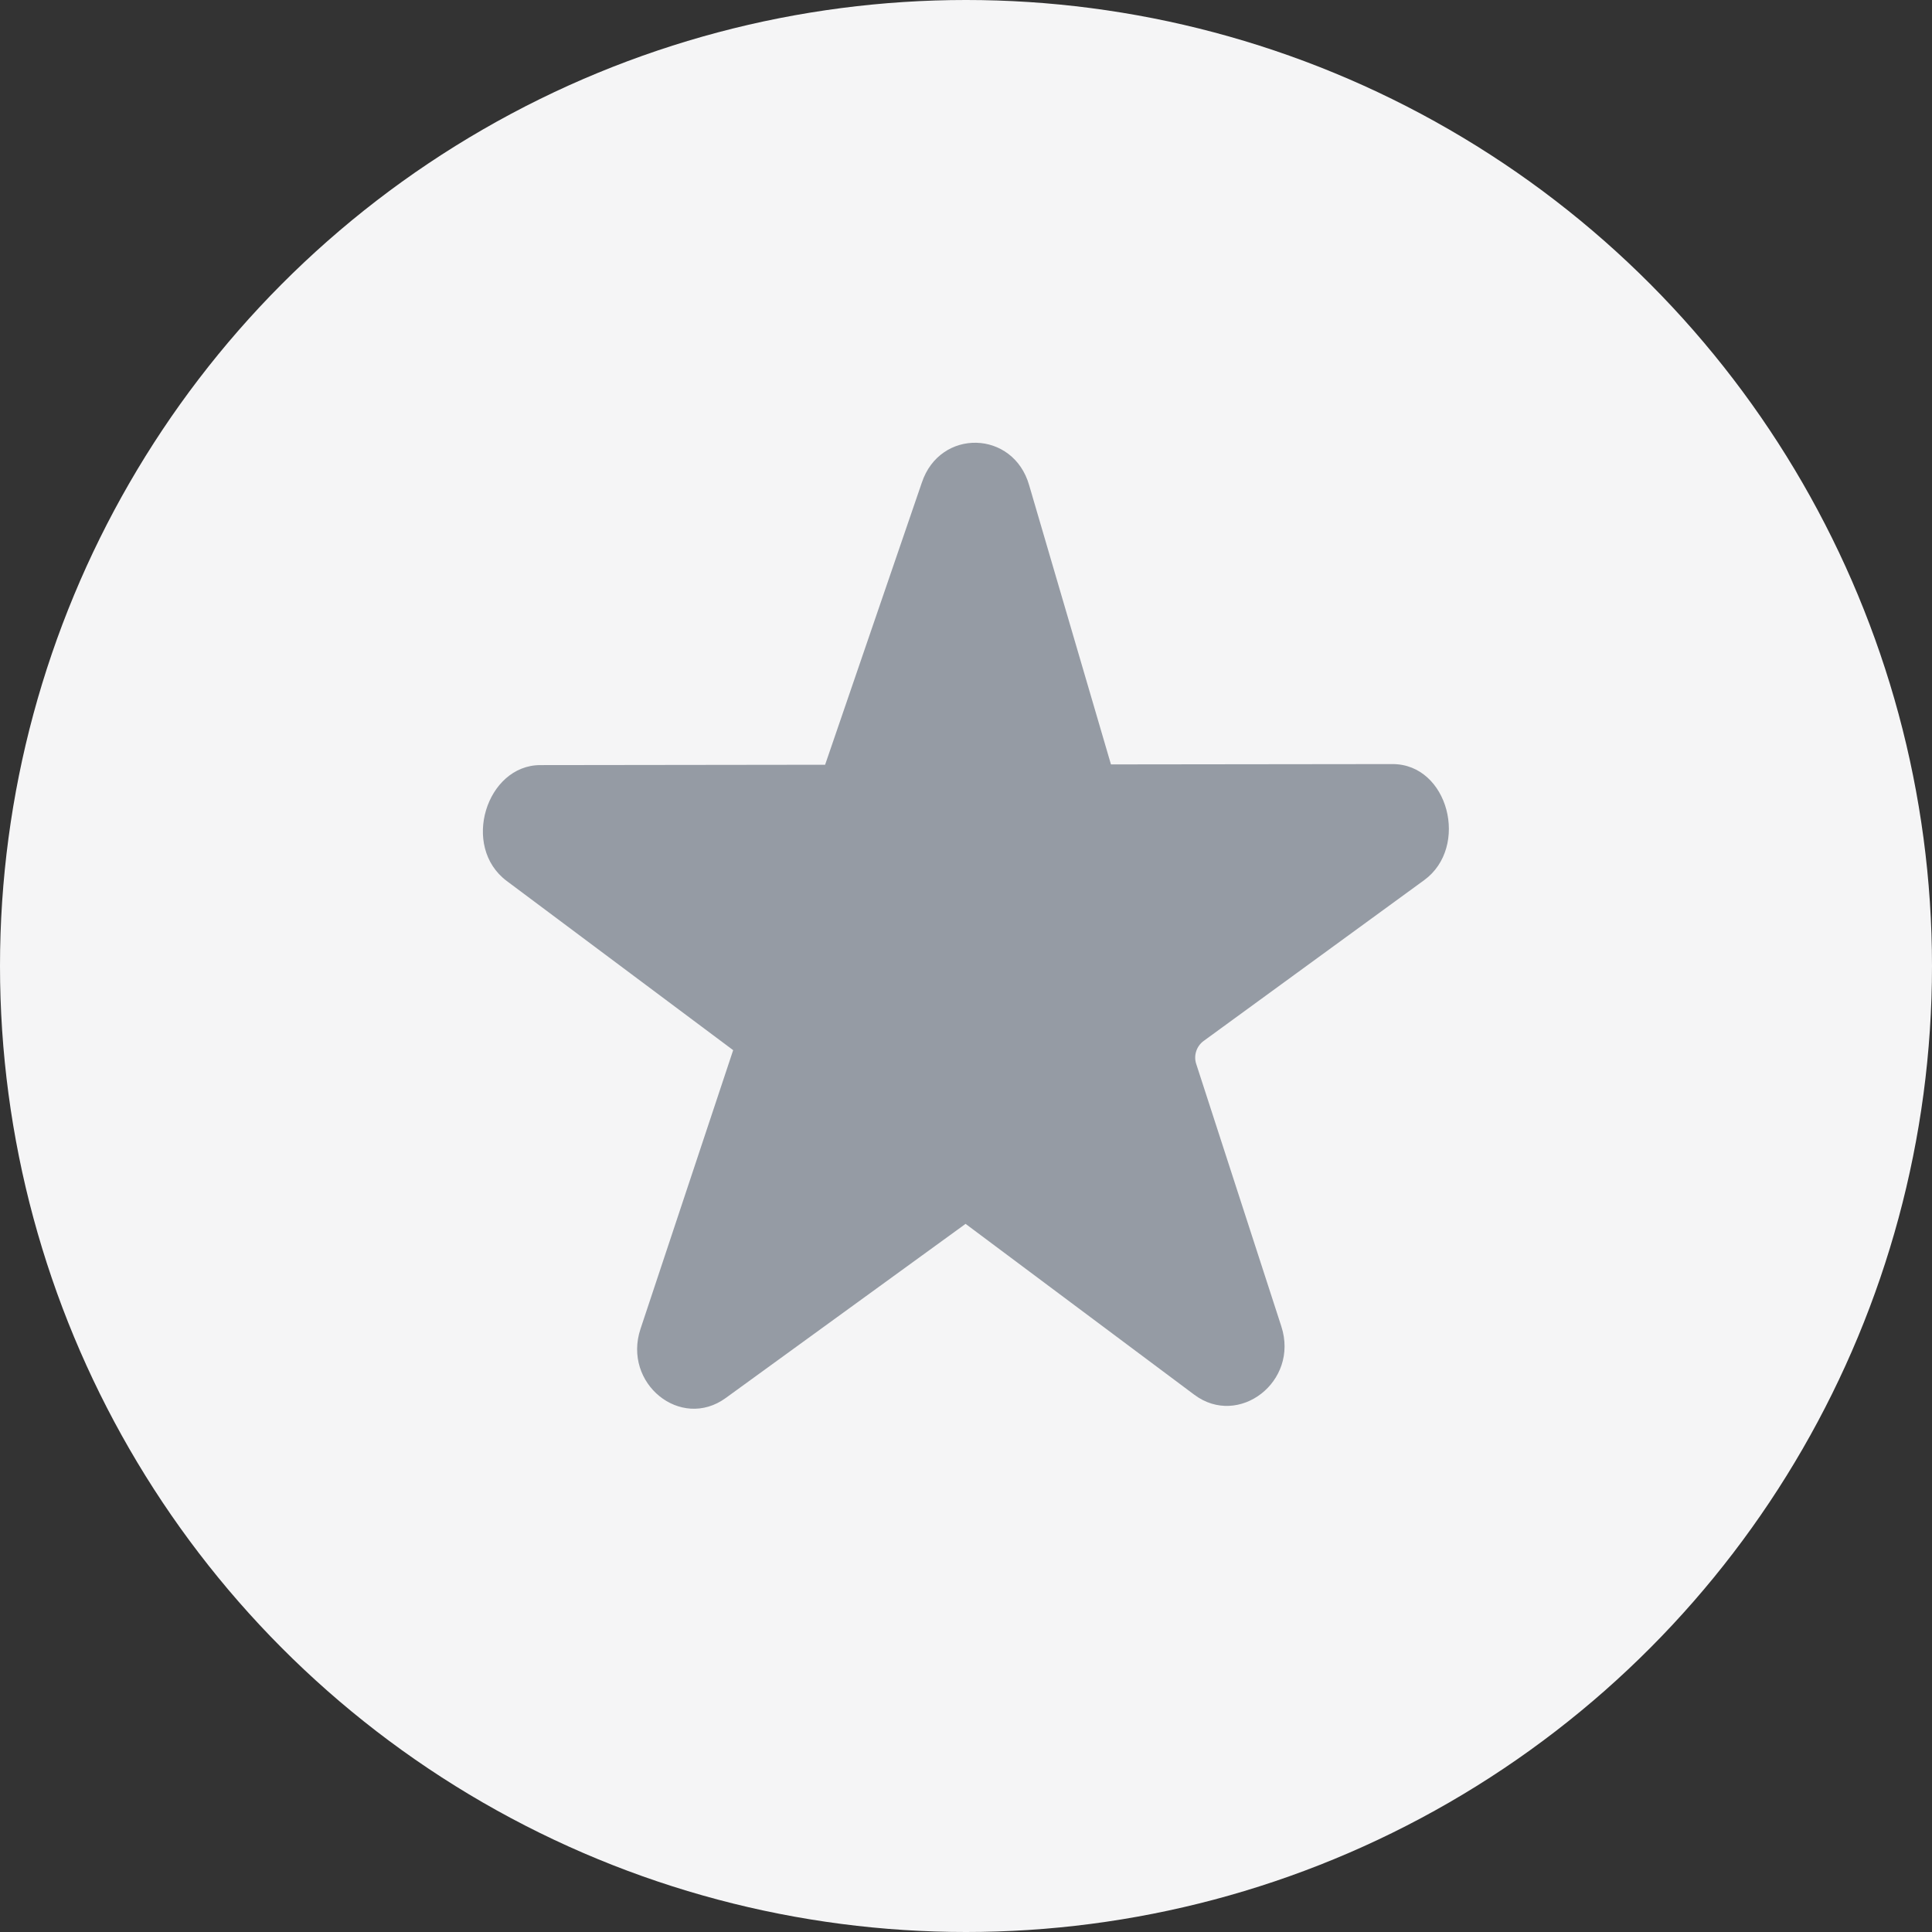 <svg width="64" height="64" viewBox="0 0 64 64" fill="none" xmlns="http://www.w3.org/2000/svg">
<rect x="0" y="0" width="64" height="64" fill="#333333" stroke="none"/>
<circle cx="32" cy="32" r="32" fill="#F5F5F6"/>
<path fill-rule="evenodd" clip-rule="evenodd" d="M34.092 16.073C33.568 14.241 31.136 14.184 30.536 15.99L27.333 25.333L17.896 25.345C16.117 25.347 15.259 28.042 16.787 29.184L24.287 34.788L21.218 44.02C20.617 45.827 22.549 47.394 24.042 46.31L31.986 40.542L39.565 46.204C41.034 47.302 43.04 45.769 42.446 43.939L39.624 35.237C39.538 34.971 39.63 34.66 39.872 34.483L47.179 29.155C48.682 28.059 47.983 25.309 46.127 25.311L36.802 25.322L34.092 16.073Z" fill="#959BA4"/>
</svg>
